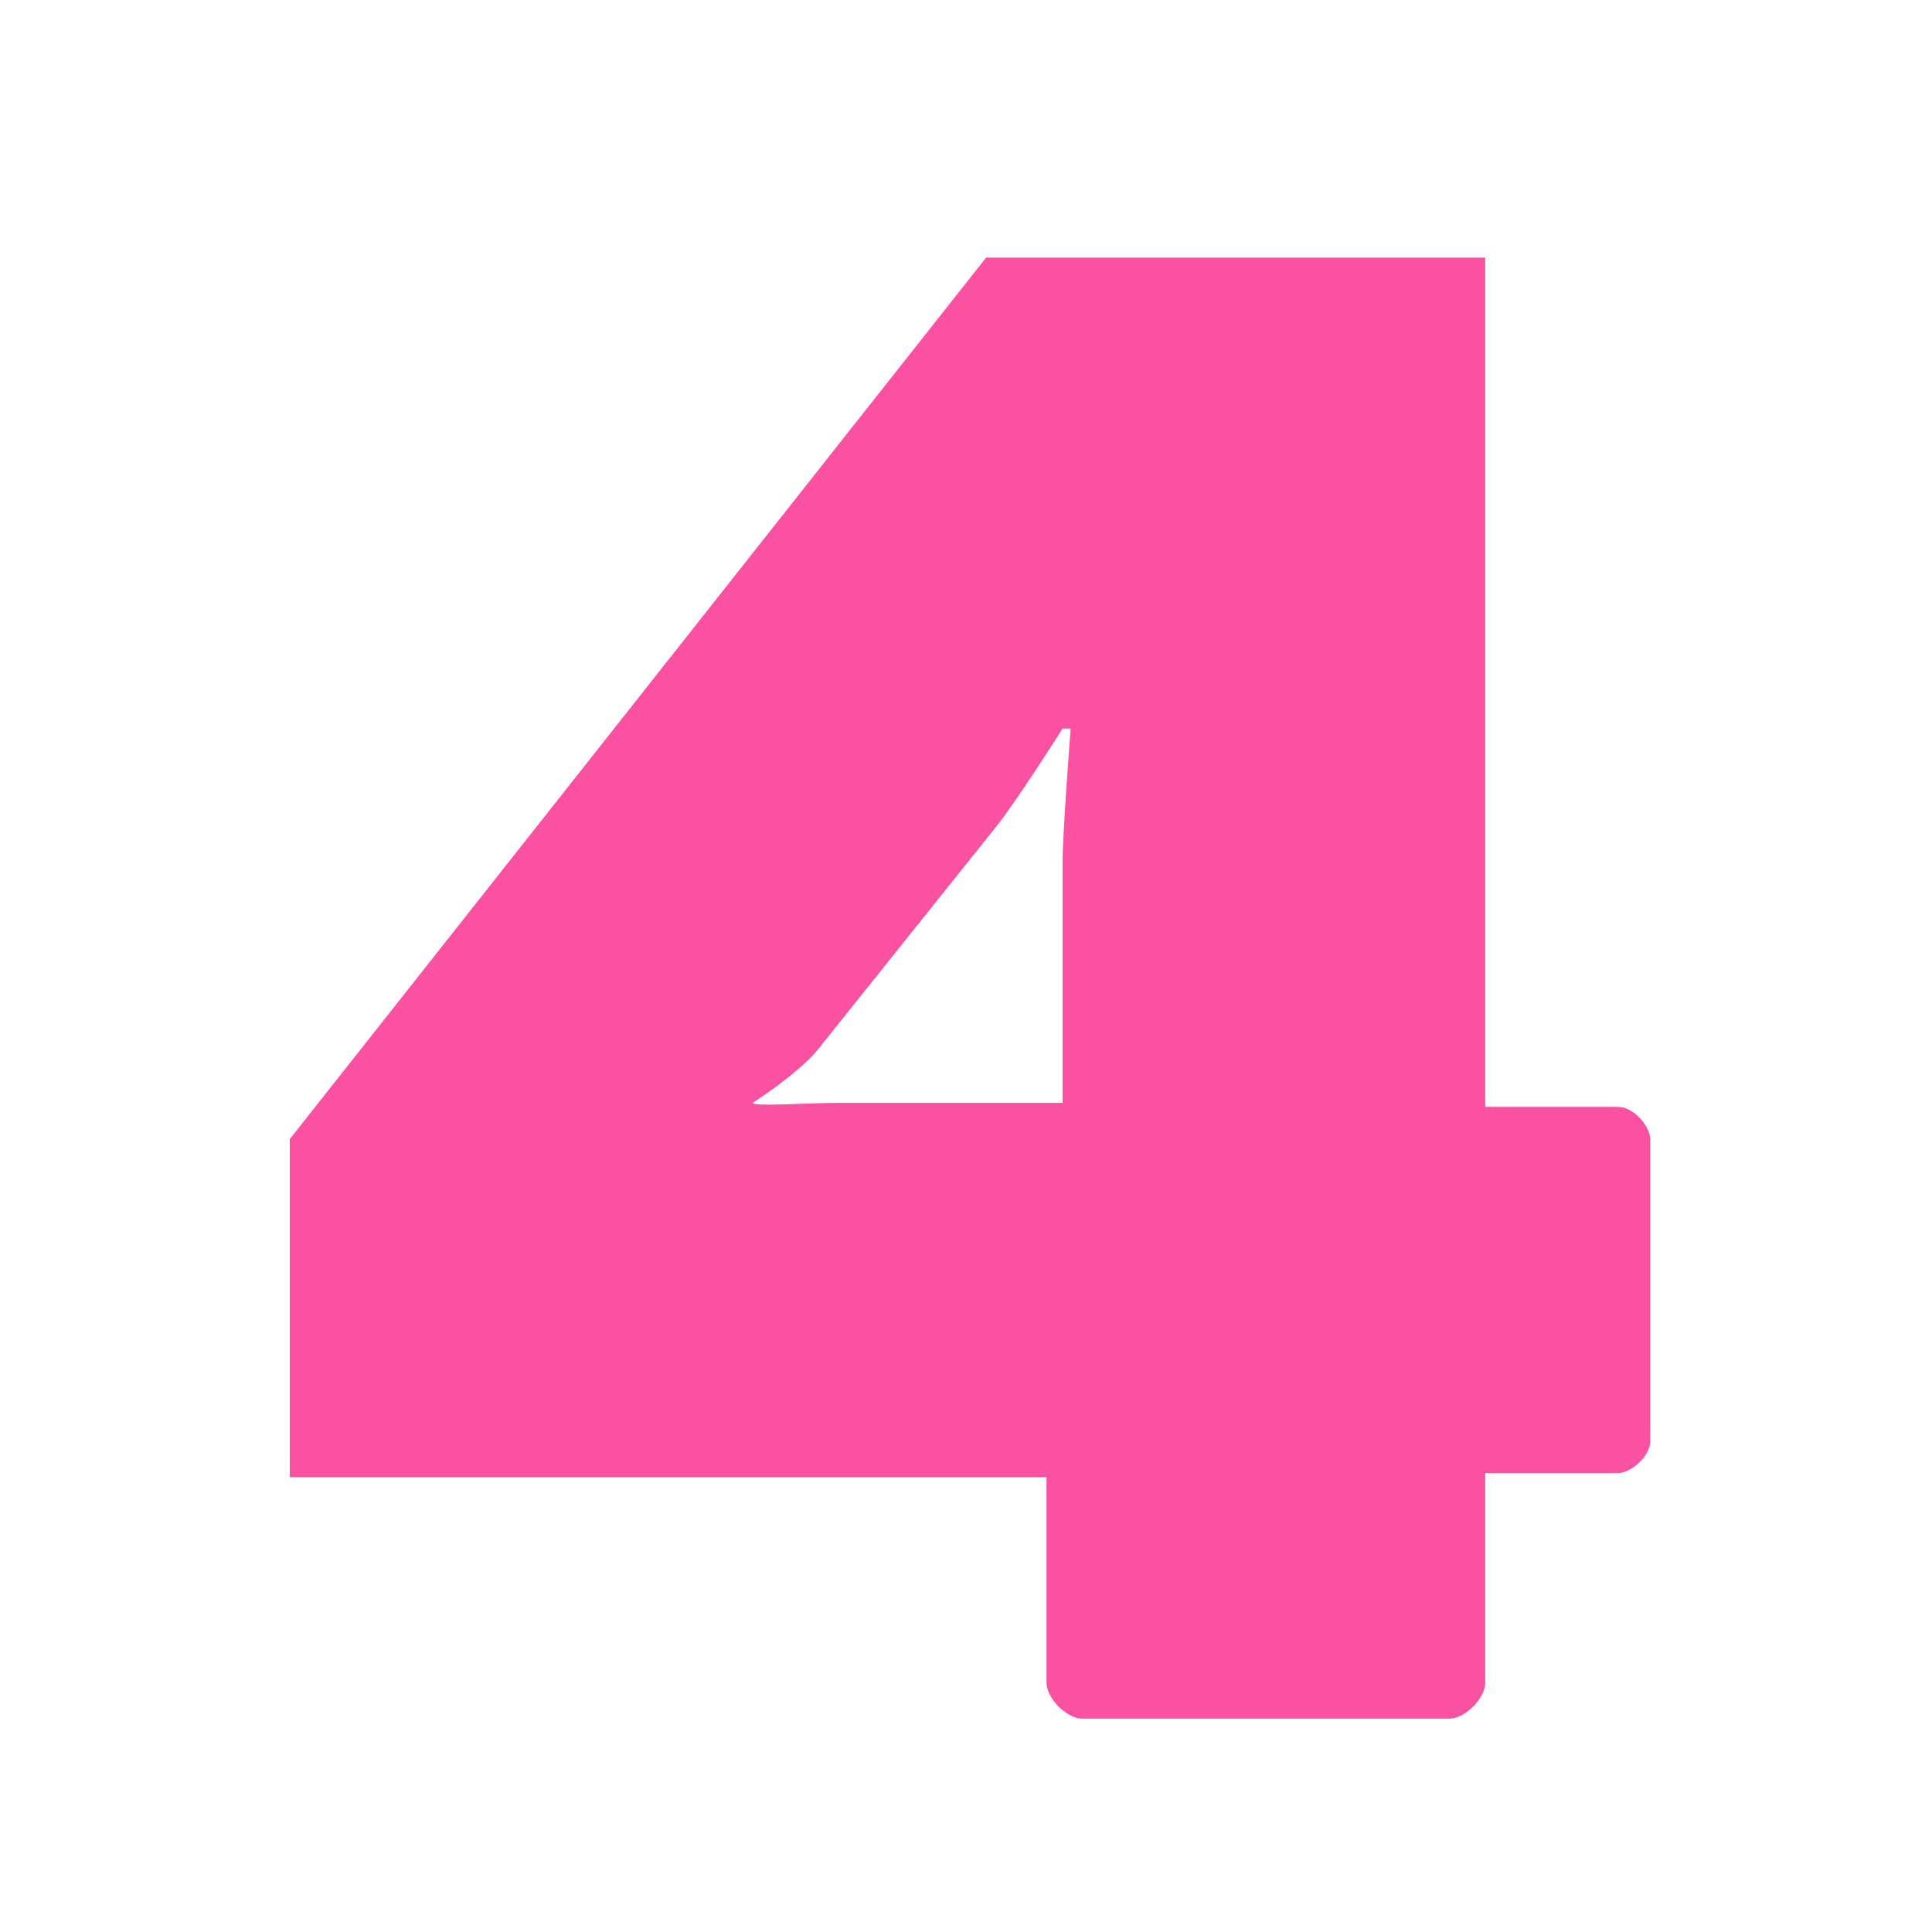 <svg viewBox="0 0 48 48" version="1.1" xmlns="http://www.w3.org/2000/svg" data-sanitized-data-name="Layer 1" data-name="Layer 1" id="Layer_1">
  <defs>
    <style>
      .cls-1 {
        fill: #fa51a2;
      }

      .cls-1, .cls-2 {
        stroke-width: 0px;
      }

      .cls-2 {
        fill: #e72d2e;
      }
    </style>
  </defs>
  <path d="M23.9,25.8" class="cls-2"></path>
  <path d="M36.9,36.7v5.1c0,.4-.5.9-.9.9h-9.1c-.4,0-.9-.5-.9-.9v-5.1H7.2v-8.4L24.5,6.4h12.4v21.1h3.3c.4,0,.8.5.8.8v7.5c0,.4-.5.8-.8.8h-3.3ZM26.4,27.5v-6.1c0-.7.2-3.3.2-3.3h-.2c0,0-1.2,1.9-1.7,2.5l-4.4,5.5c-.5.6-1.6,1.3-1.6,1.3h0c0,.1,1.4,0,2.1,0h5.6Z" class="cls-1"></path>
</svg>